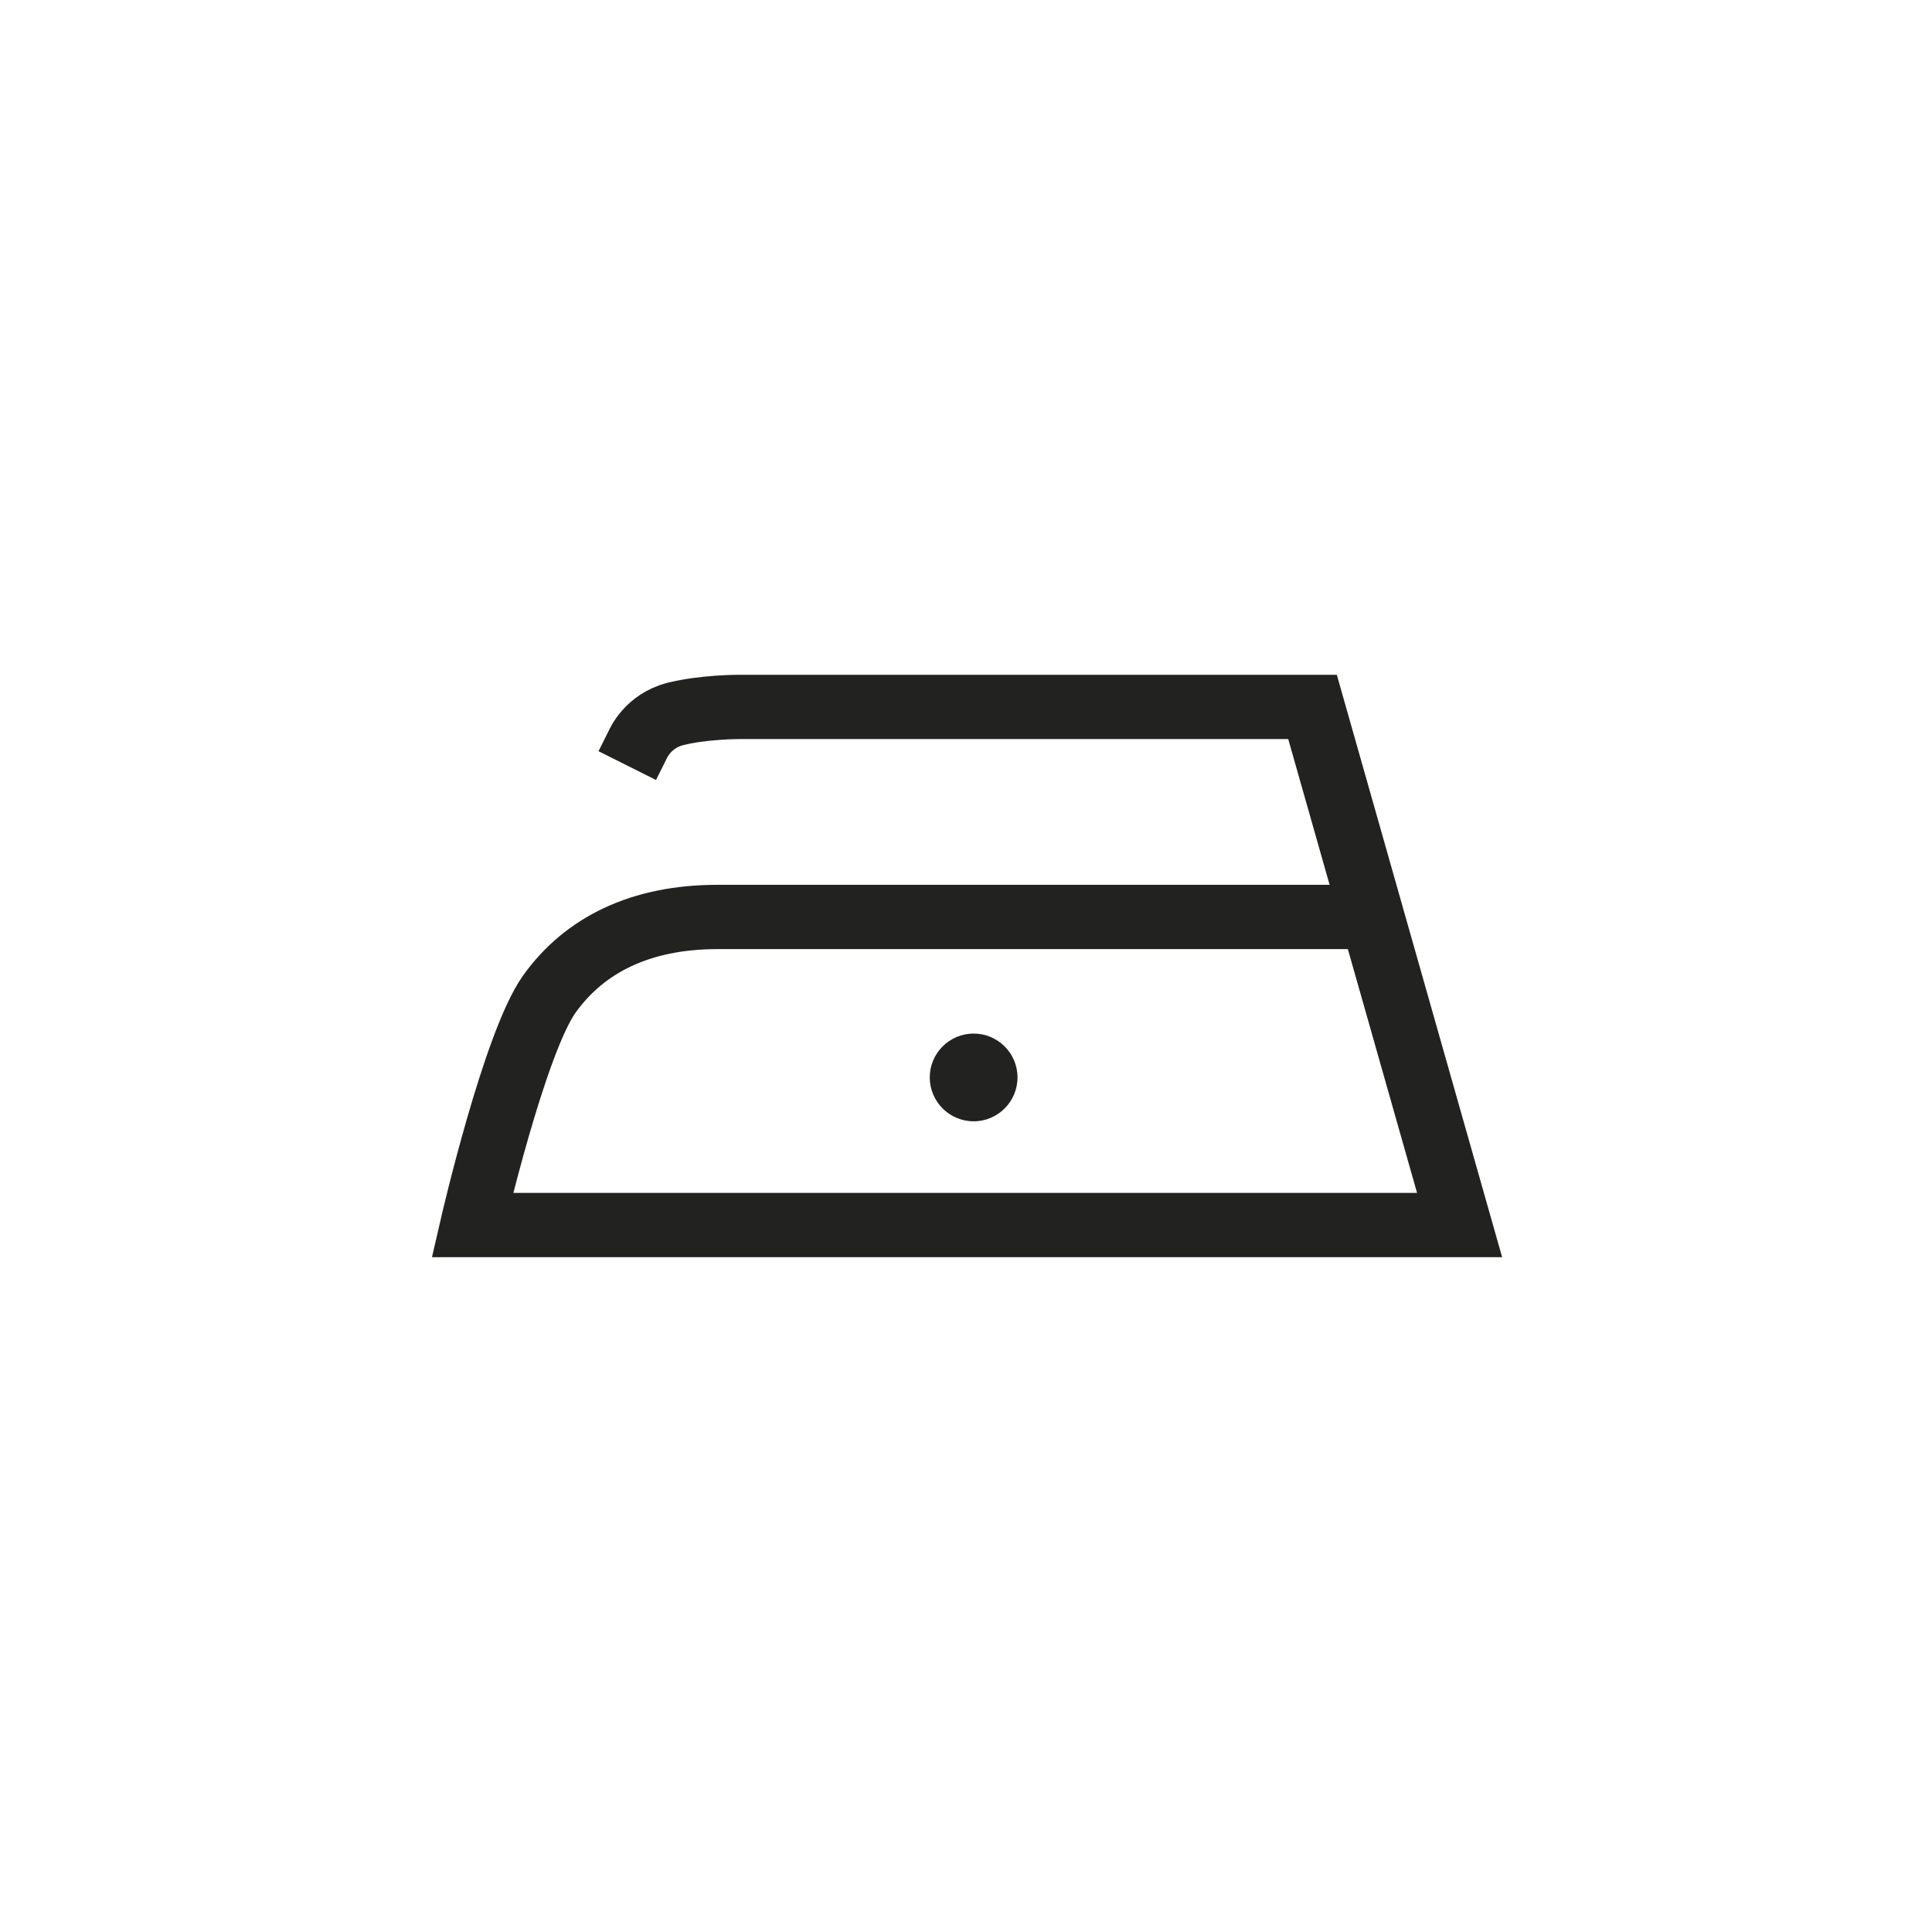 <?xml version="1.0" encoding="UTF-8"?>
<svg id="Layer_1" data-name="Layer 1" xmlns="http://www.w3.org/2000/svg" viewBox="0 0 1080 1080">
  <defs>
    <style>
      .cls-1 {
        fill: #222221;
      }

      .cls-2 {
        fill: none;
        stroke: #222221;
        stroke-width: 35.94px;
      }
    </style>
  </defs>
  <path class="cls-1" d="M568.79,602.28c0,13.54-10.99,24.54-24.51,24.54s-24.54-11-24.54-24.54,11.01-24.51,24.54-24.51,24.51,10.99,24.51,24.51"/>
  <path class="cls-2" d="M765.06,512.59h-364.01c-43.06,0-74.34,15.69-93.93,43.06-19.58,27.4-43.06,129.17-43.06,129.17h551.87l-82.22-289.64h-320.9s-19.58,0-35.24,3.93c-15.68,3.93-21.06,17.13-21.06,17.13l-5.87,11.73"/>
</svg>